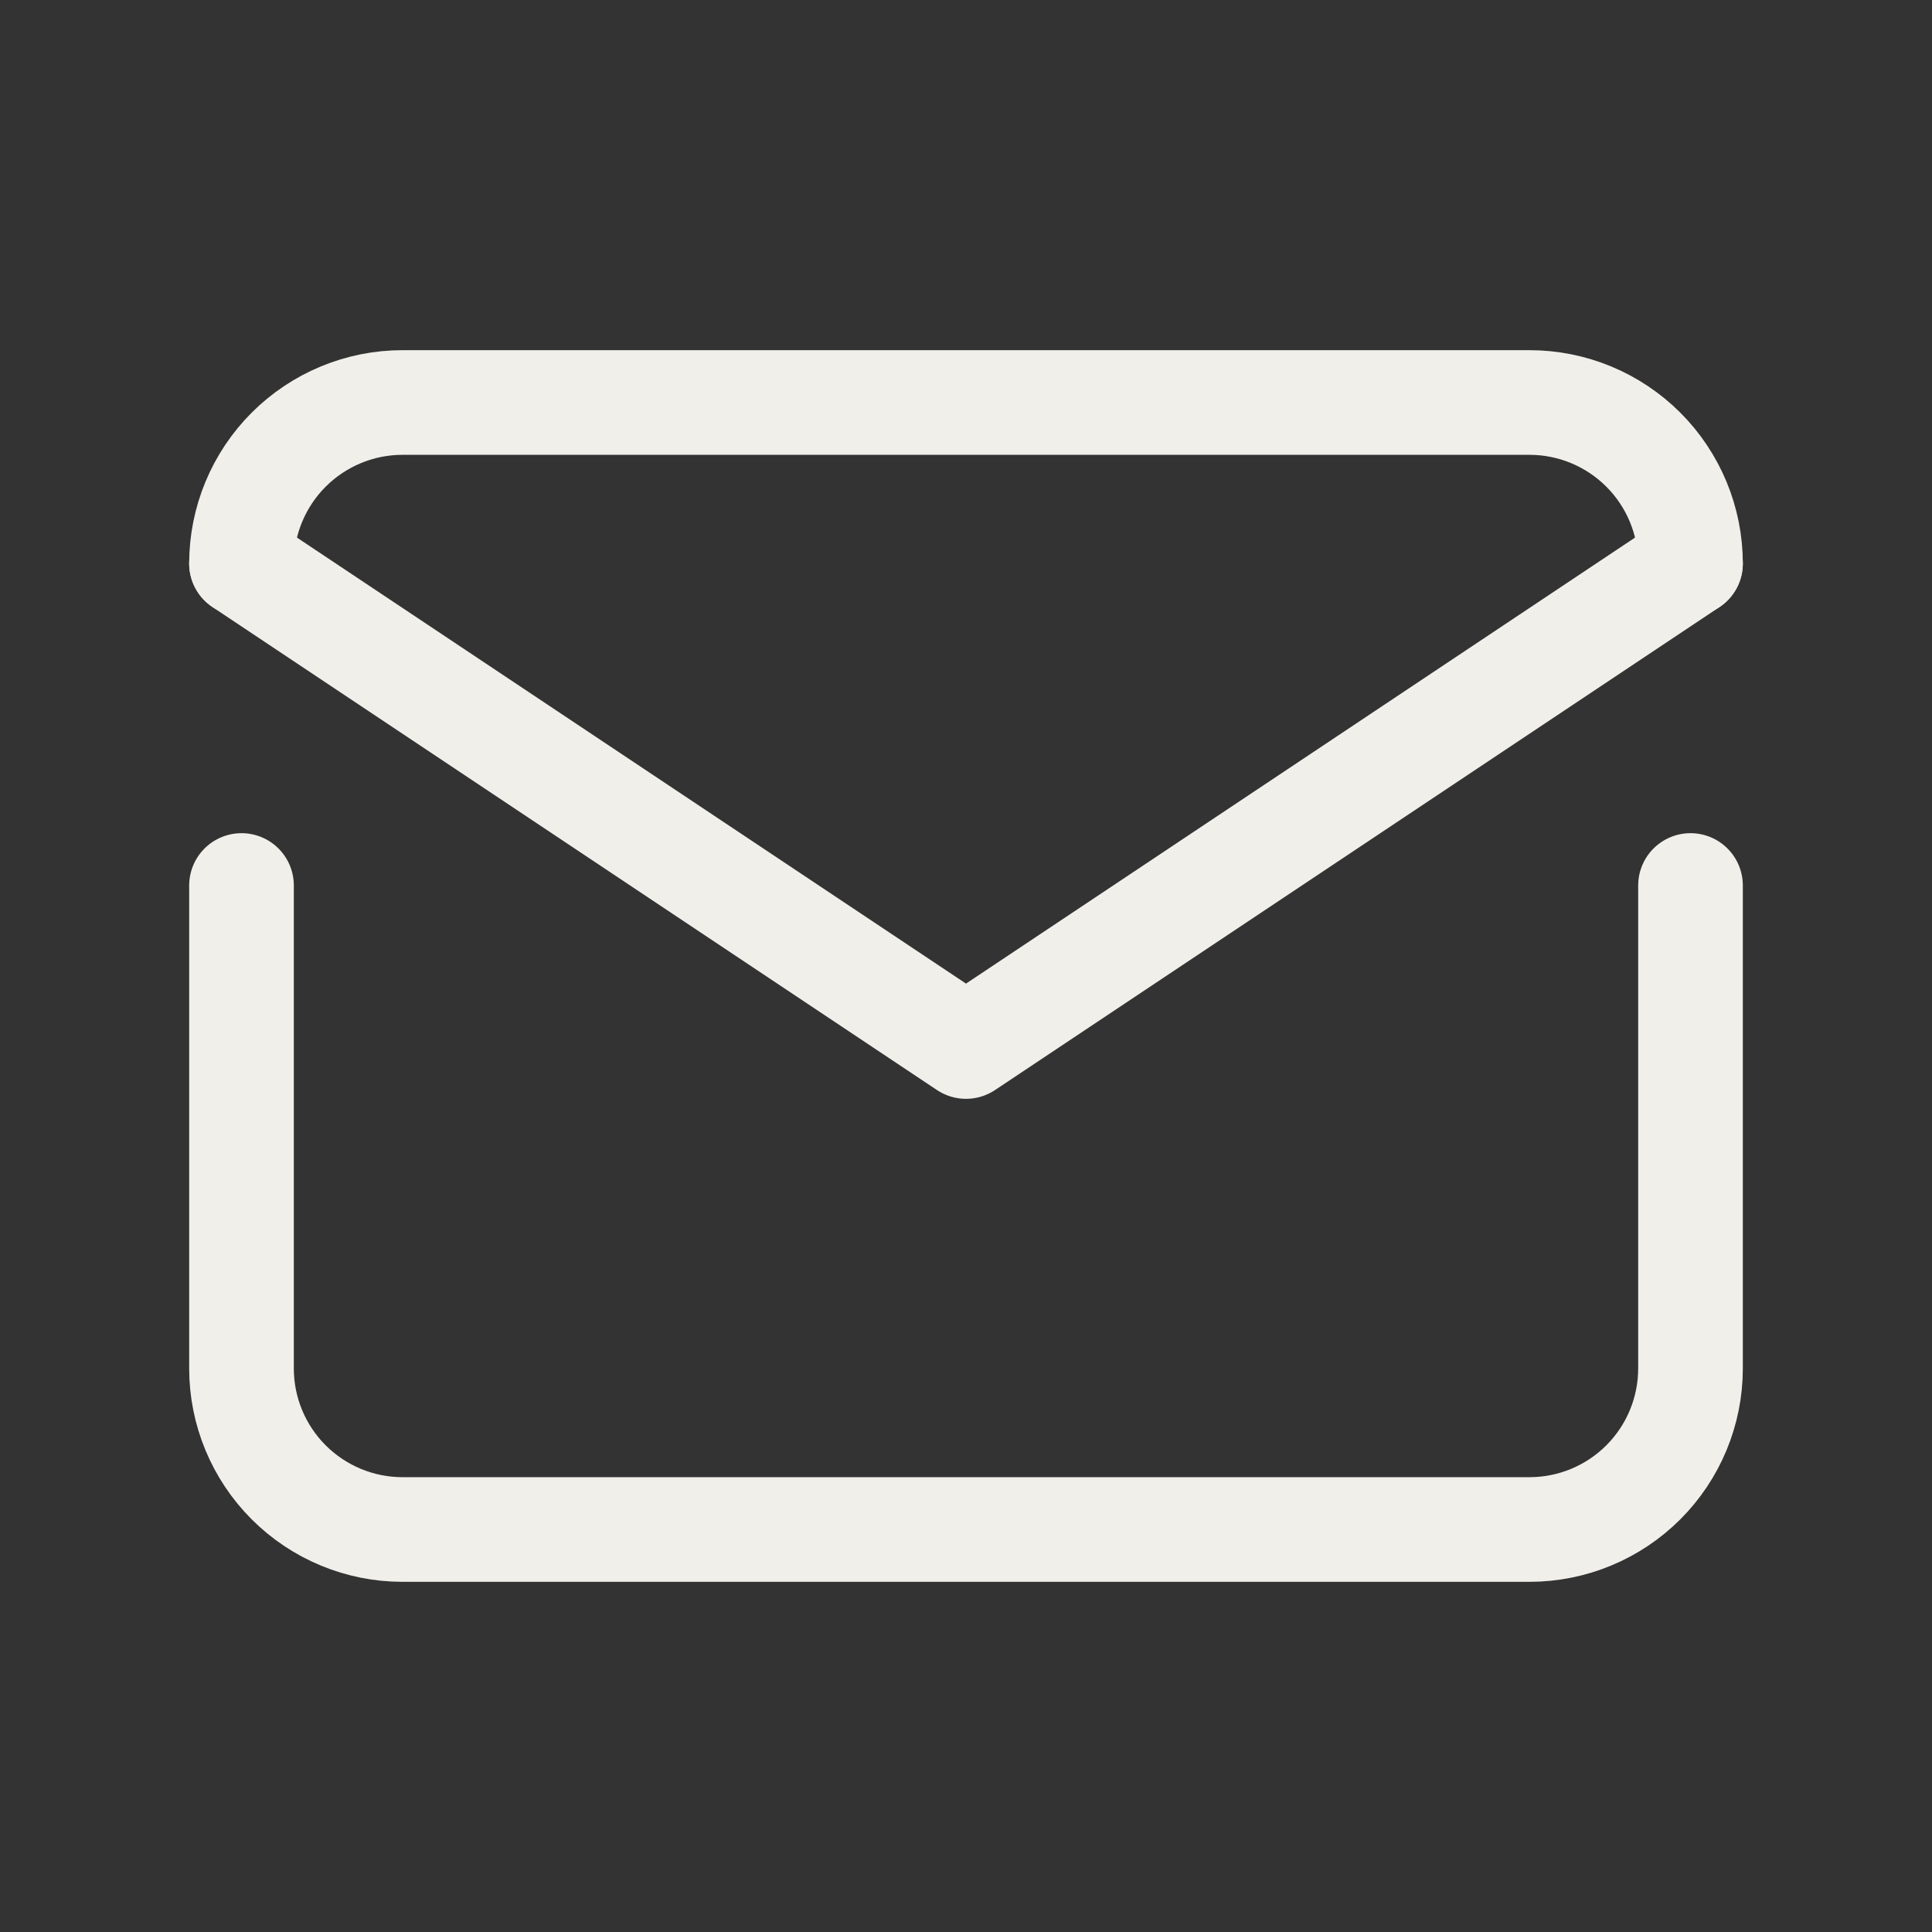 <?xml version="1.0" encoding="UTF-8"?> <svg xmlns="http://www.w3.org/2000/svg" width="24" height="24" viewBox="0 0 24 24" fill="none"><rect x="0" y="0" width="24" height="24" fill="#333333" stroke="none"/><g clip-path="url(#clip0_365_37)"><path d="M3 7C3 6.47 3.211 5.961 3.586 5.586C3.961 5.211 4.47 5 5 5H19C19.53 5 20.039 5.211 20.414 5.586C20.789 5.961 21 6.47 21 7M3 11V17C3 17.53 3.211 18.039 3.586 18.414C3.961 18.789 4.47 19 5 19H19C19.53 19 20.039 18.789 20.414 18.414C20.789 18.039 21 17.53 21 17V11" stroke="#F1EFEA" stroke-width="1.3" stroke-linecap="round" stroke-linejoin="round"></path><path d="M3 7L12 13L21 7" stroke="#F1EFEA" stroke-width="1.3" stroke-linecap="round" stroke-linejoin="round"></path></g><defs><clipPath id="clip0_365_37"><rect width="24" height="24" fill="white"></rect></clipPath></defs></svg> 